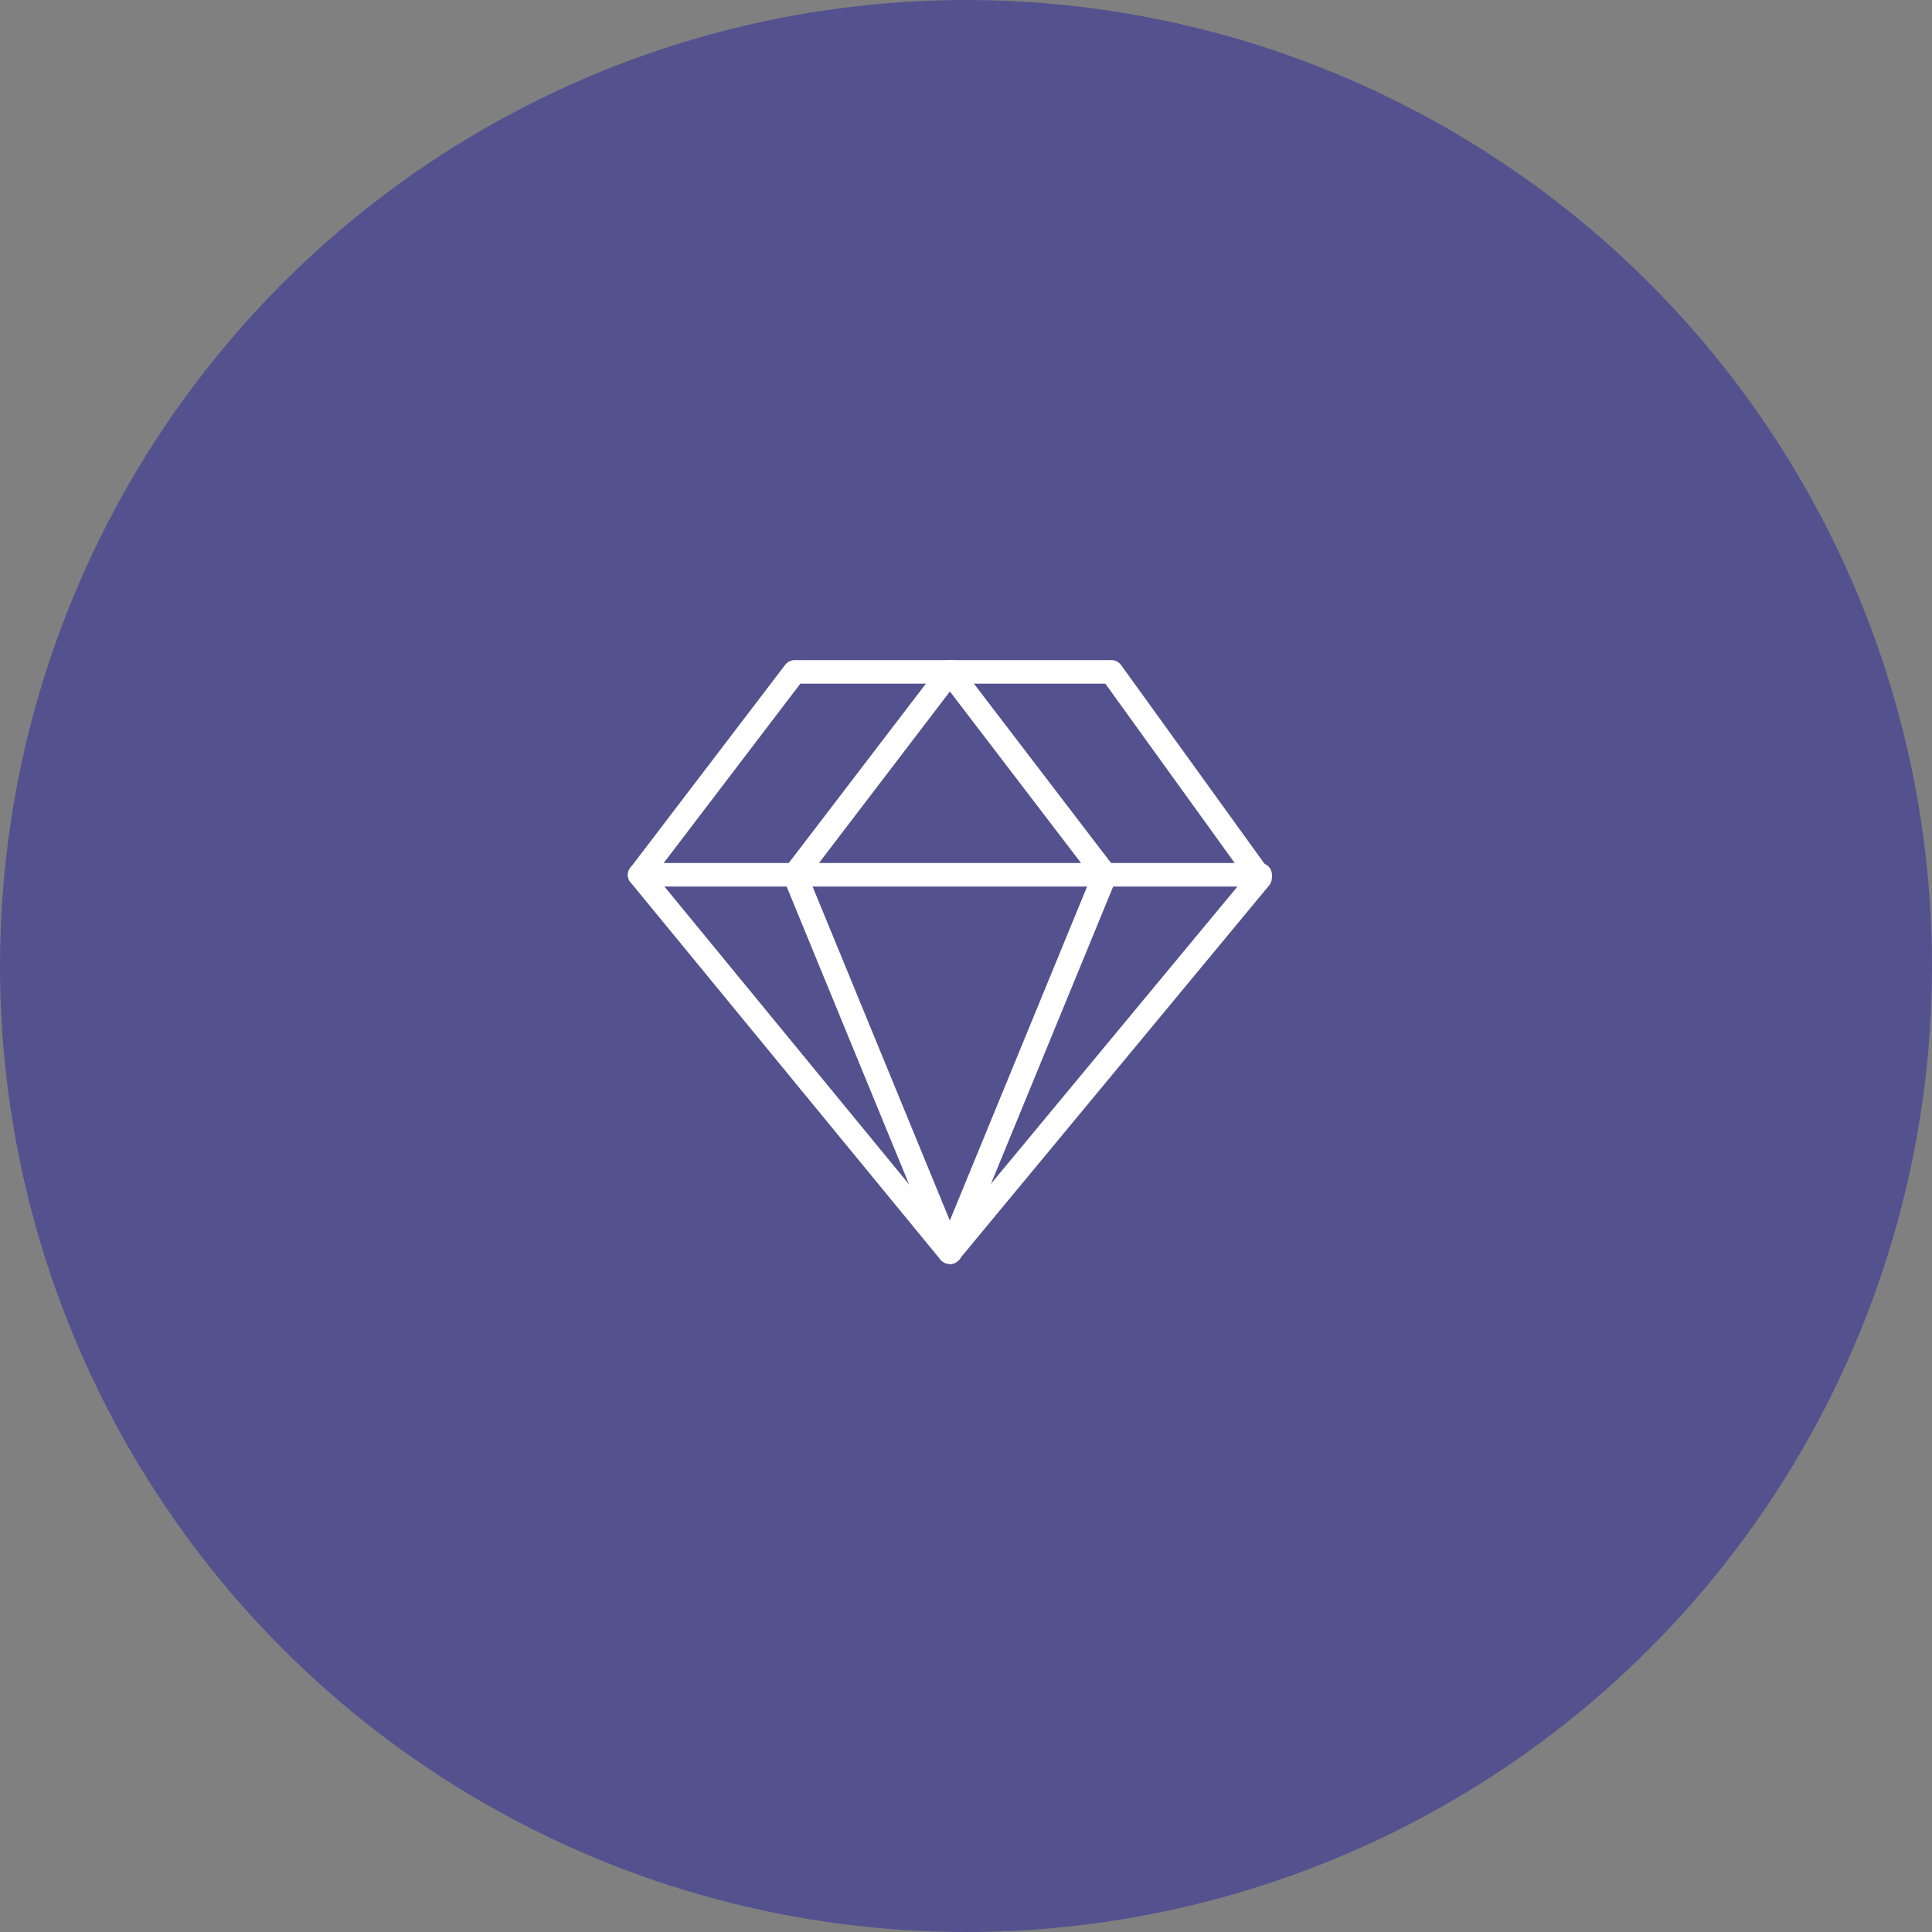 <svg width="120" height="120" viewBox="0 0 120 120" fill="none" xmlns="http://www.w3.org/2000/svg">
<rect x="0" y="0" width="120" height="120" fill="#808080" stroke="none"/>
<circle cx="60" cy="60" r="60" fill="#53528F"/>
<g clip-path="url(#clip0_3249_12)">
<path d="M58.98 78.317C58.817 78.317 58.675 78.236 58.573 78.114L39.325 54.679C39.163 54.496 39.163 54.211 39.325 54.008L48.939 41.406C49.041 41.264 49.203 41.203 49.366 41.203H69.041C69.203 41.203 69.366 41.284 69.468 41.427L78.695 54.211C78.837 54.414 78.837 54.679 78.675 54.862L59.386 78.114C59.285 78.236 59.142 78.297 58.98 78.297V78.317ZM40.402 54.333L58.98 76.955L77.577 54.516L68.756 42.26H49.63L40.402 54.333Z" fill="white"/>
<path d="M58.98 78.5C58.756 78.5 58.553 78.398 58.411 78.236L39.163 54.801C38.939 54.537 38.939 54.171 39.163 53.886L48.776 41.285C48.919 41.102 49.142 41 49.366 41H69.041C69.284 41 69.488 41.122 69.63 41.305L78.858 54.089C79.061 54.354 79.041 54.719 78.837 54.984L59.569 78.236C59.427 78.398 59.224 78.5 59 78.5H58.98ZM49.366 41.407C49.264 41.407 49.163 41.447 49.102 41.529L39.468 54.13C39.366 54.252 39.386 54.415 39.468 54.537L58.715 77.972C58.715 77.972 58.878 78.094 58.98 78.094C59.081 78.094 59.163 78.053 59.244 77.972L78.532 54.719C78.634 54.598 78.634 54.435 78.532 54.313L69.305 41.529C69.305 41.529 69.142 41.386 69.041 41.386H49.366V41.407ZM59 77.138C59 77.138 58.878 77.118 58.837 77.057L40.26 54.455C40.26 54.455 40.199 54.272 40.26 54.211L49.468 42.138C49.468 42.138 49.569 42.057 49.63 42.057H68.756C68.756 42.057 68.878 42.098 68.919 42.138L77.76 54.374C77.76 54.374 77.801 54.557 77.76 54.618L59.163 77.057C59.163 77.057 59.061 77.138 59 77.138ZM40.667 54.333L58.98 76.63L77.333 54.496L68.654 42.463H49.711L40.667 54.333Z" fill="white"/>
<path d="M58.98 78.317C58.776 78.317 58.573 78.195 58.492 77.992L48.858 54.537C48.776 54.354 48.817 54.171 48.919 54.008L58.553 41.407C58.736 41.183 59.061 41.122 59.305 41.305C59.549 41.488 59.589 41.813 59.407 42.057L49.976 54.415L59.488 77.565C59.589 77.829 59.488 78.154 59.203 78.256C59.142 78.276 59.061 78.297 59 78.297L58.98 78.317Z" fill="white"/>
<path d="M58.98 78.499C58.675 78.499 58.411 78.316 58.309 78.052L48.675 54.617C48.573 54.373 48.614 54.109 48.776 53.885L58.411 41.284C58.532 41.121 58.695 41.02 58.898 40.999C59.102 40.979 59.285 41.02 59.447 41.141C59.61 41.263 59.711 41.426 59.732 41.629C59.752 41.833 59.711 42.015 59.589 42.178L50.219 54.454L59.691 77.503C59.854 77.869 59.671 78.296 59.285 78.459C59.203 78.499 59.102 78.519 59 78.519L58.98 78.499ZM58.98 41.385C58.98 41.385 58.959 41.385 58.939 41.385C58.858 41.385 58.776 41.446 58.715 41.507L49.081 54.109C49.081 54.109 49 54.333 49.041 54.434L58.675 77.869C58.736 78.032 58.939 78.113 59.102 78.052C59.264 77.991 59.346 77.788 59.285 77.625L49.793 54.495C49.793 54.495 49.793 54.353 49.813 54.292L59.244 41.934C59.244 41.934 59.325 41.772 59.305 41.69C59.305 41.609 59.244 41.528 59.183 41.467C59.122 41.426 59.061 41.406 58.98 41.406V41.385Z" fill="white"/>
<path d="M59 78.315C59 78.315 58.858 78.315 58.797 78.275C58.532 78.153 58.39 77.848 58.512 77.584L68.024 54.433L58.573 42.055C58.39 41.832 58.431 41.486 58.675 41.303C58.919 41.12 59.244 41.161 59.427 41.405L69.061 54.006C69.183 54.149 69.203 54.352 69.122 54.535L59.488 77.97C59.407 78.173 59.203 78.295 59 78.295V78.315Z" fill="white"/>
<path d="M59 78.499C59 78.499 58.817 78.499 58.715 78.438C58.35 78.276 58.167 77.849 58.309 77.483L67.781 54.434L58.411 42.178C58.289 42.015 58.248 41.833 58.268 41.629C58.289 41.426 58.39 41.263 58.553 41.141C58.715 41.02 58.898 40.979 59.102 40.999C59.305 41.02 59.468 41.121 59.589 41.284L69.224 53.885C69.386 54.089 69.427 54.373 69.325 54.617L59.691 78.052C59.569 78.337 59.305 78.499 59.02 78.499H59ZM59 41.385C59 41.385 58.858 41.406 58.797 41.446C58.715 41.507 58.675 41.589 58.675 41.67C58.675 41.751 58.675 41.853 58.736 41.914L68.167 54.272C68.167 54.272 68.228 54.393 68.187 54.475L58.675 77.625C58.614 77.788 58.675 77.991 58.858 78.052C59.02 78.113 59.224 78.052 59.285 77.869L68.919 54.434C68.959 54.333 68.939 54.19 68.878 54.109L59.264 41.528C59.264 41.528 59.122 41.406 59.041 41.406H59V41.385Z" fill="white"/>
<path d="M78.268 54.881H39.732C39.447 54.881 39.203 54.637 39.203 54.353C39.203 54.068 39.447 53.824 39.732 53.824H78.268C78.553 53.824 78.797 54.068 78.797 54.353C78.797 54.637 78.553 54.881 78.268 54.881Z" fill="white"/>
<path d="M78.268 55.065H39.732C39.325 55.065 39 54.74 39 54.333C39 53.927 39.325 53.602 39.732 53.602H78.268C78.675 53.602 79 53.927 79 54.333C79 54.74 78.675 55.065 78.268 55.065ZM39.732 54.008C39.549 54.008 39.407 54.15 39.407 54.333C39.407 54.516 39.549 54.658 39.732 54.658H78.268C78.451 54.658 78.594 54.516 78.594 54.333C78.594 54.15 78.451 54.008 78.268 54.008H39.732Z" fill="white"/>
</g>
<defs>
<clipPath id="clip0_3249_12">
<rect width="40" height="37.5" fill="white" transform="translate(39 41)"/>
</clipPath>
</defs>
</svg>
